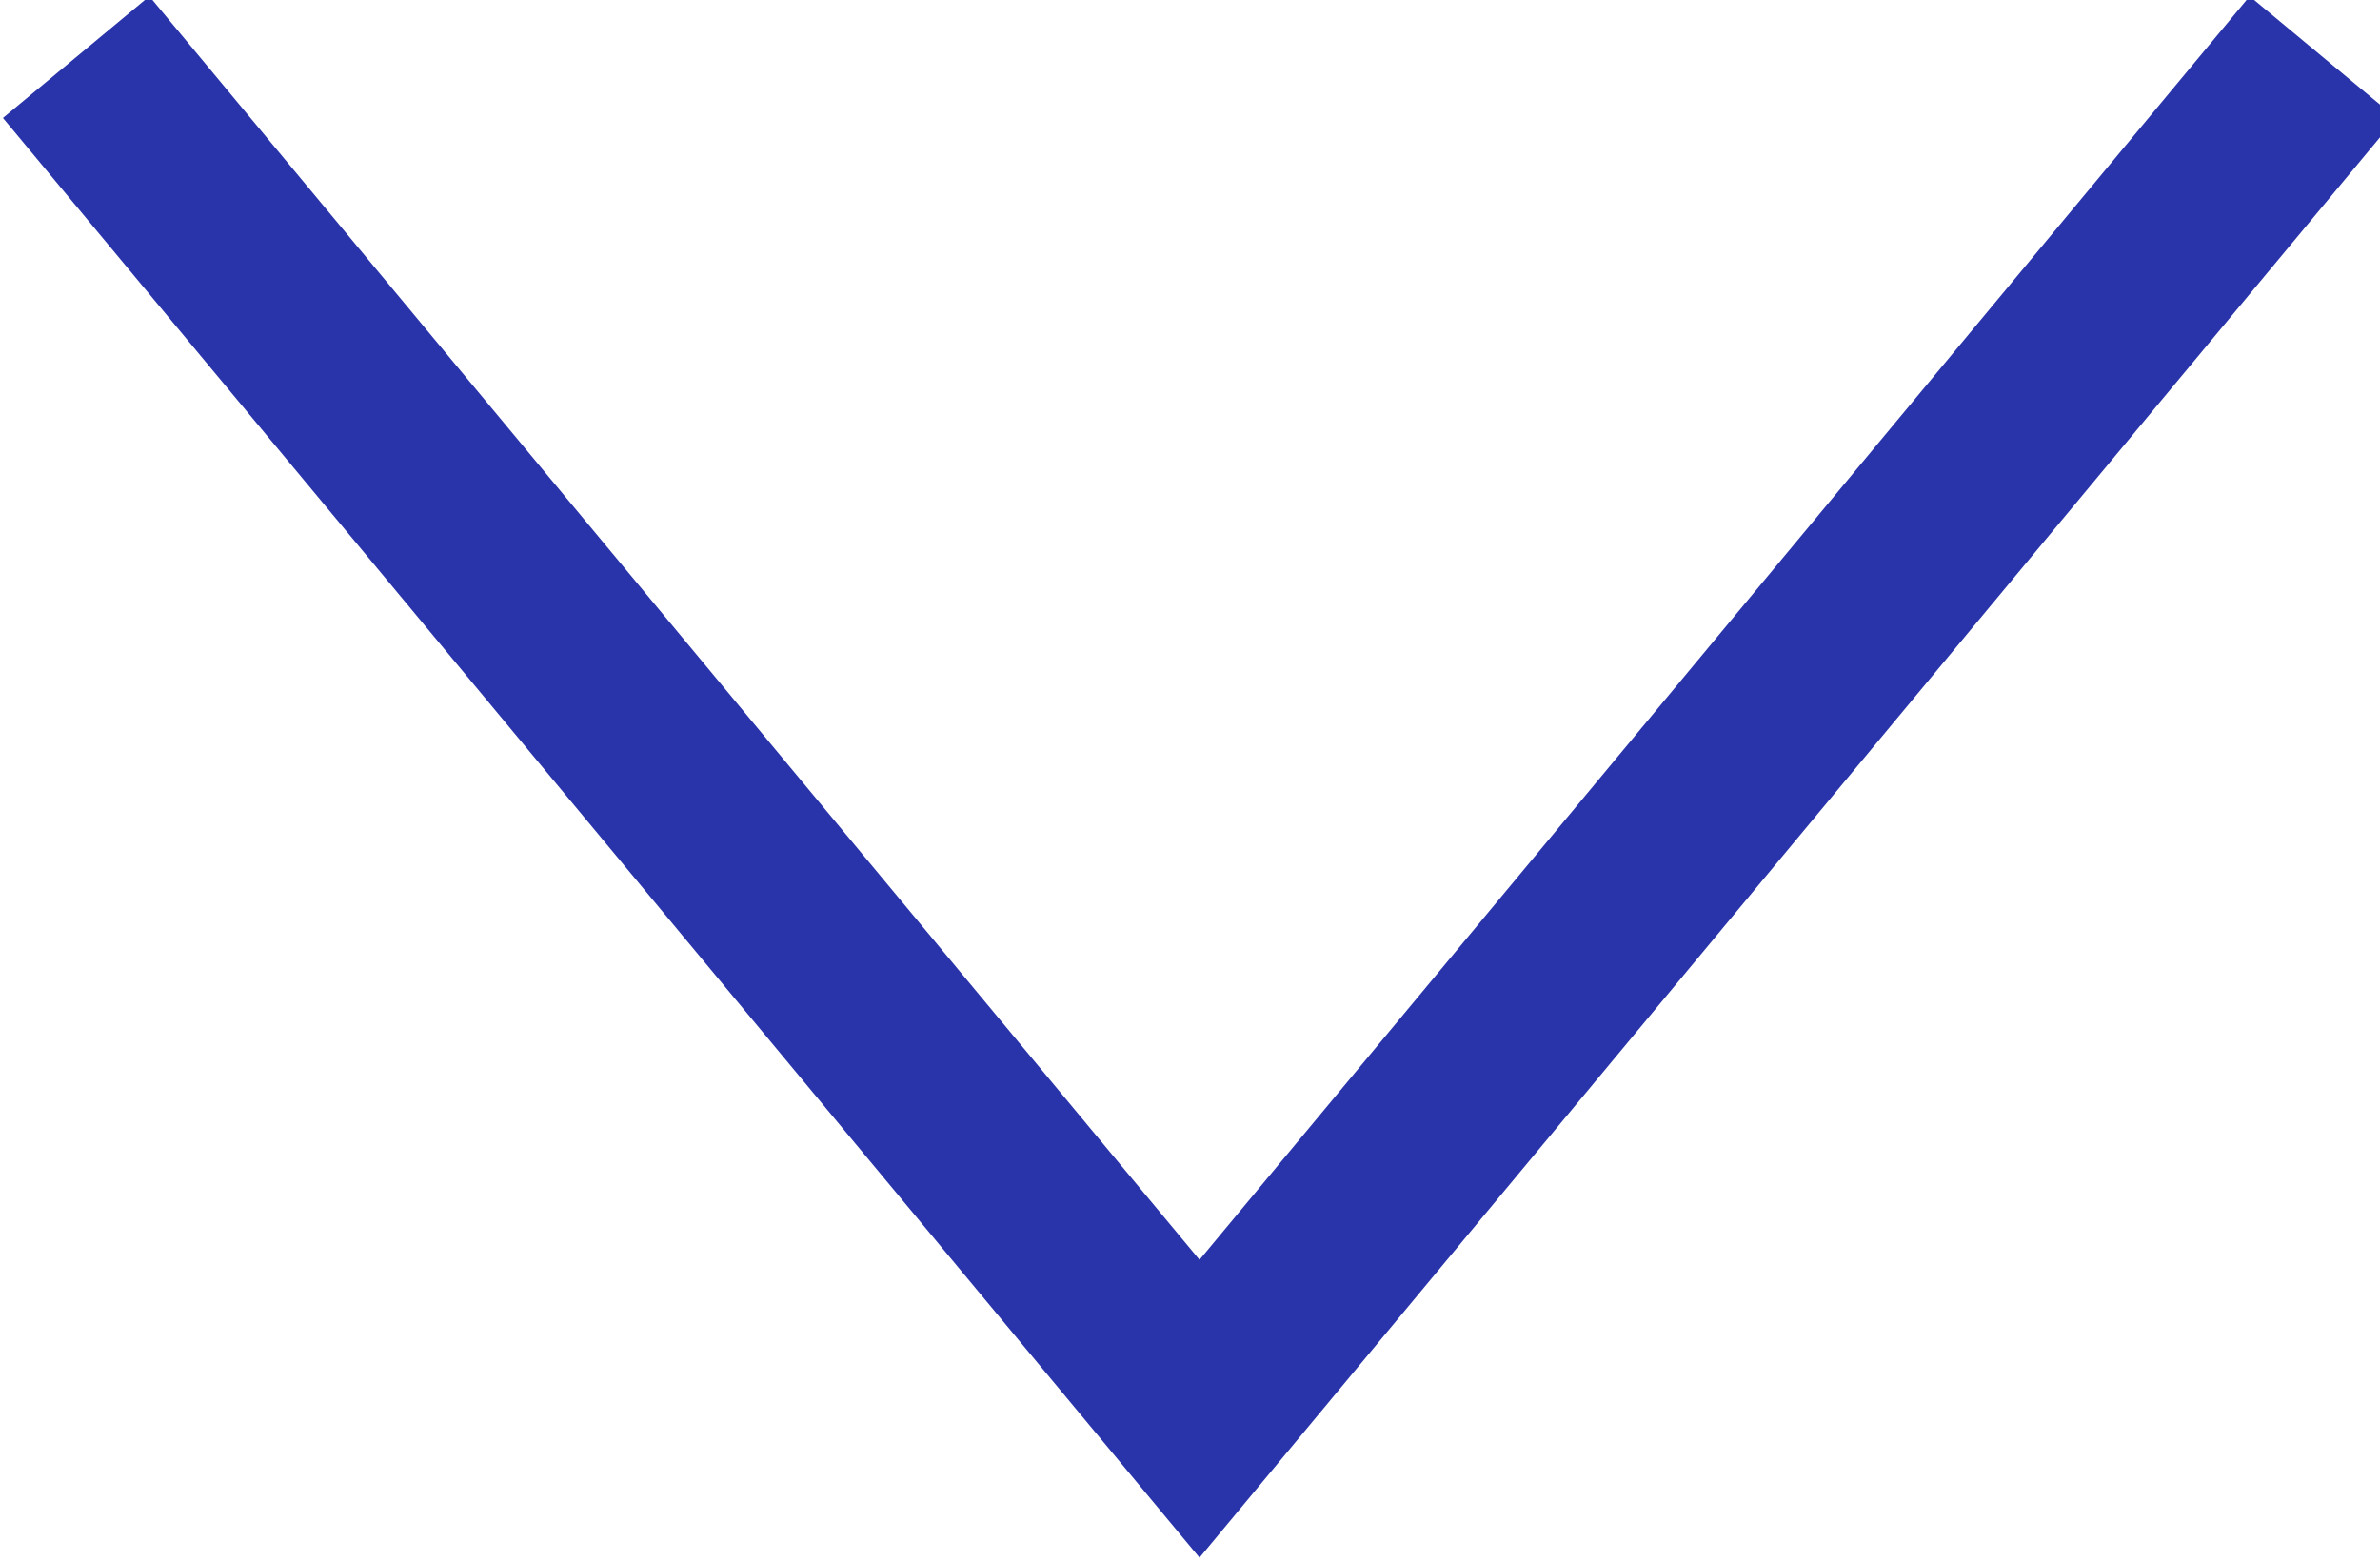 <svg xmlns="http://www.w3.org/2000/svg" viewBox="0 0 12.5 8.2" style="enable-background:new 0 0 12.5 8.2;" xml:space="preserve"><path d="m.4.3 5.9 7.1L12.2.3" style="fill:none;stroke:#2934aa;stroke-miterlimit:10"/></svg>
